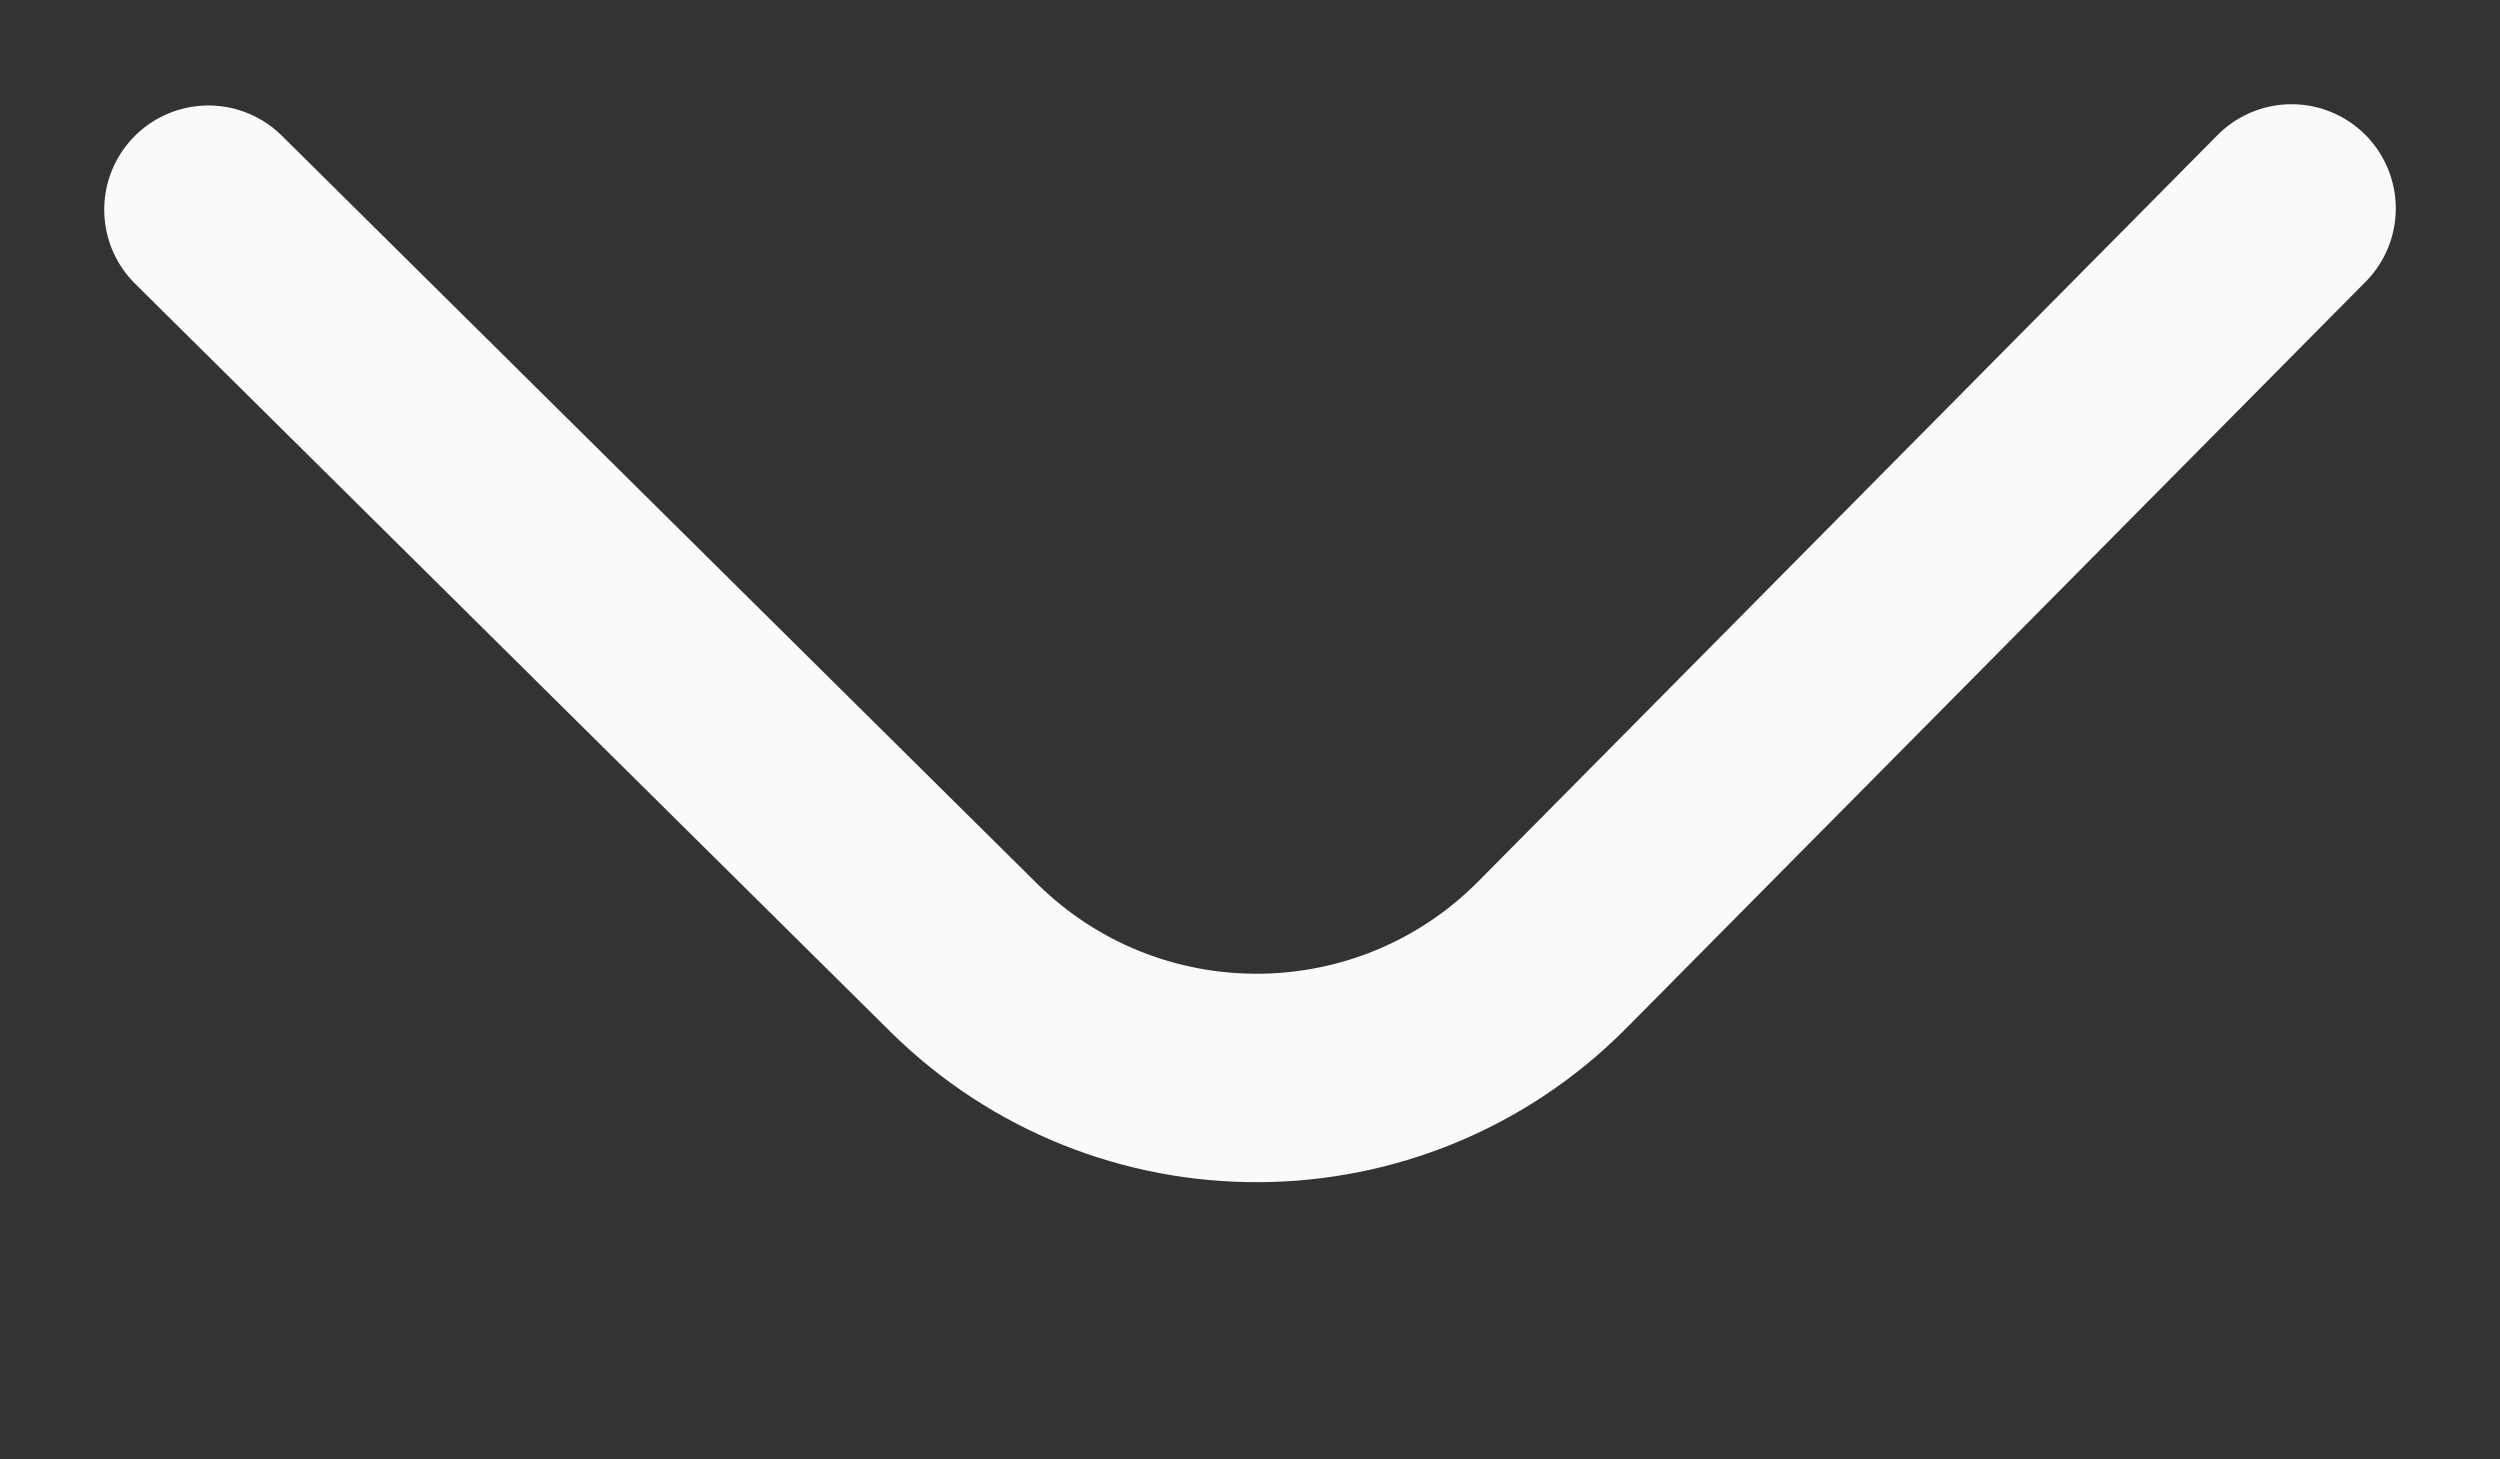 <svg version="1.2" xmlns="http://www.w3.org/2000/svg" xmlns:xlink="http://www.w3.org/1999/xlink" overflow="visible" preserveAspectRatio="none" viewBox="0 0 11.994 7" width="11.994" height="7"><rect x="0" y="0" width="11.994" height="7" fill="#333333" stroke="none"/><g transform="translate(1, 1)"><defs><path id="path-156354716403462" d="M300.952 210 C300.952 210 297.407 213.579 297.407 213.579 C296.63 214.364 295.364 214.37 294.579 213.592 C294.579 213.592 290.958 210.006 290.958 210.006" vector-effect="non-scaling-stroke"/></defs><g transform="translate(-290.958, -210)"><path d="M300.952 210 C300.952 210 297.407 213.579 297.407 213.579 C296.63 214.364 295.364 214.37 294.579 213.592 C294.579 213.592 290.958 210.006 290.958 210.006" style="stroke: rgb(250, 250, 250); stroke-width: 1; stroke-linecap: round; stroke-linejoin: miter; fill: none;" vector-effect="non-scaling-stroke"/><path d="M300.952 210 C300.952 210 297.407 213.579 297.407 213.579 C296.63 214.364 295.364 214.37 294.579 213.592 C294.579 213.592 290.958 210.006 290.958 210.006" fill="none" stroke="transparent" stroke-width="8" vector-effect="non-scaling-stroke"/></g></g></svg>